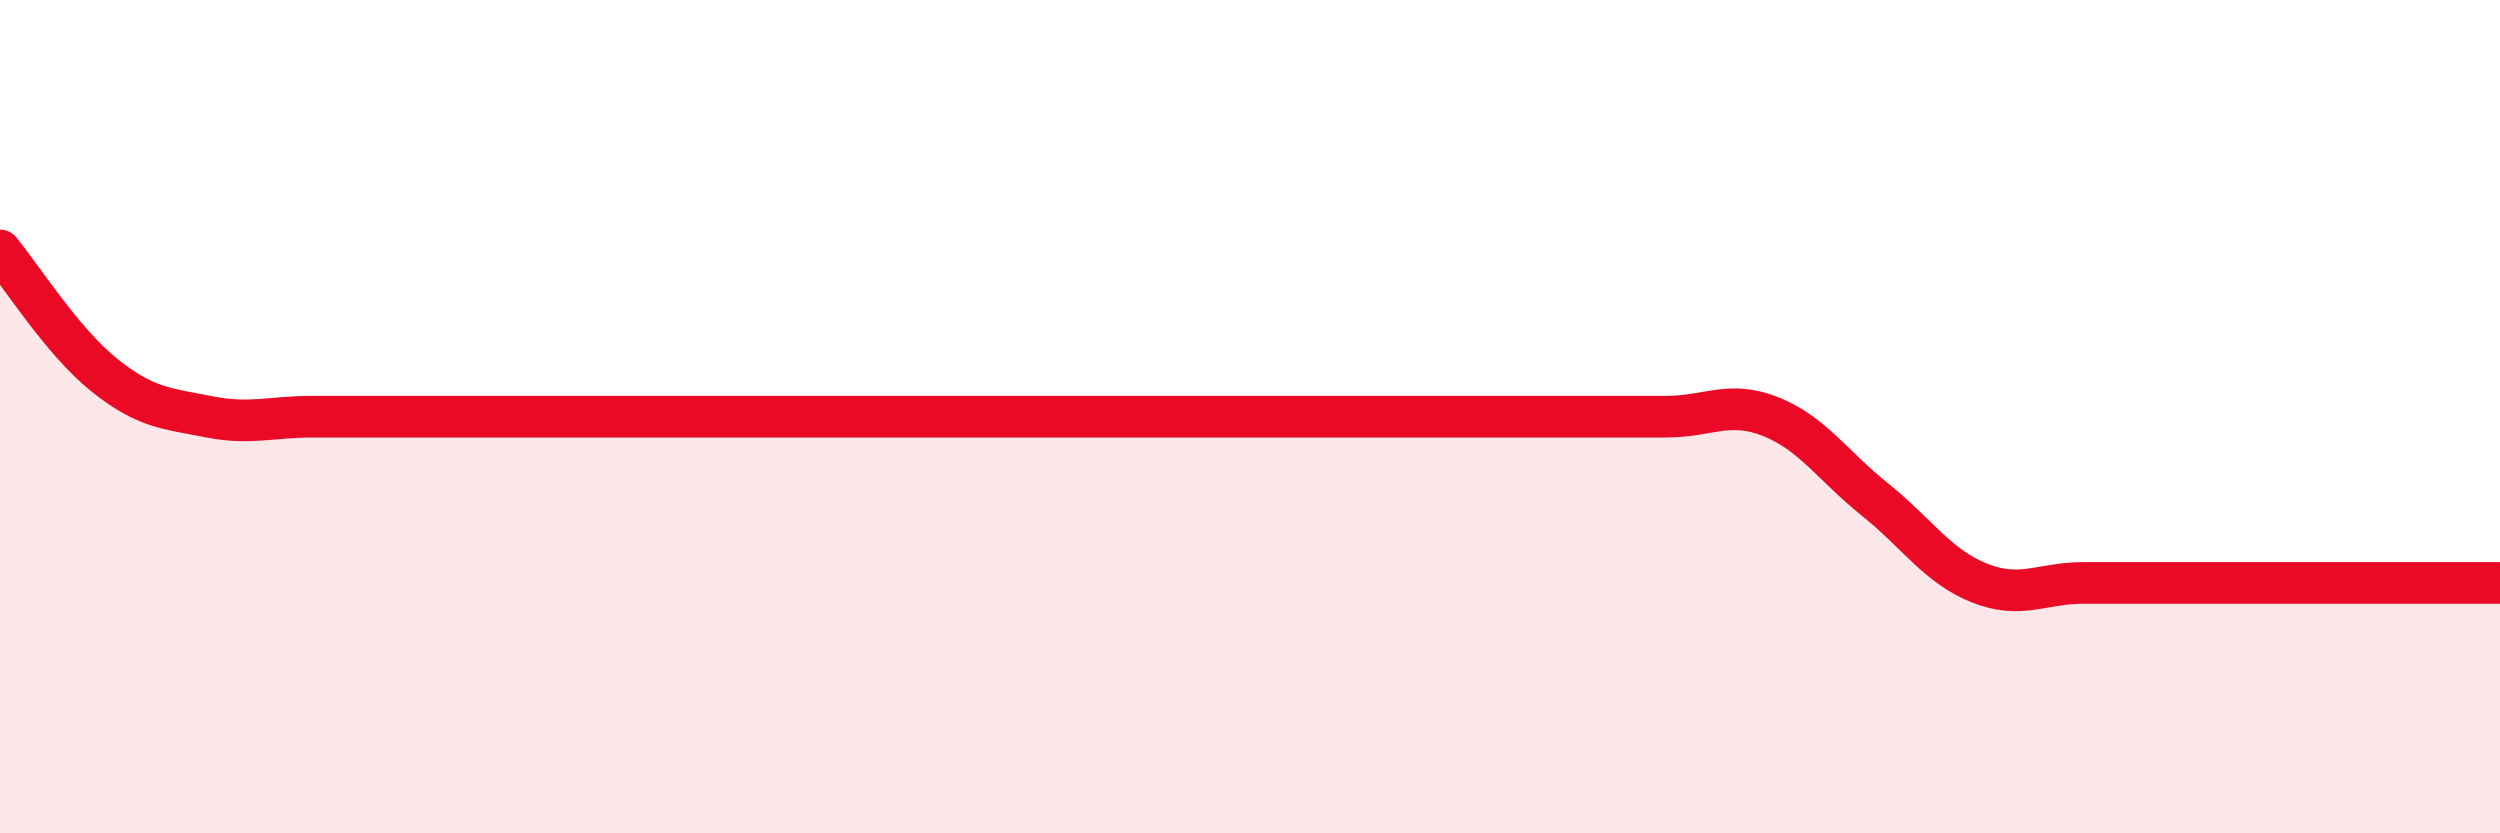 
    <svg width="60" height="20" viewBox="0 0 60 20" xmlns="http://www.w3.org/2000/svg">
      <path
        d="M 0,6.01 C 0.5,6.61 1.5,8.2 2.5,9 C 3.5,9.8 4,9.8 5,10 C 6,10.2 6.5,10 7.5,10 C 8.5,10 9,10 10,10 C 11,10 11.5,10 12.5,10 C 13.5,10 14,10 15,10 C 16,10 16.5,10 17.5,10 C 18.5,10 19,10 20,10 C 21,10 21.5,10 22.5,10 C 23.5,10 24,10 25,10 C 26,10 26.5,10 27.5,10 C 28.5,10 29,10 30,10 C 31,10 31.5,10 32.5,10 C 33.5,10 34,10 35,10 C 36,10 36.5,10 37.5,10 C 38.5,10 39,10 40,10 C 41,10 41.5,9.6 42.5,10 C 43.5,10.4 44,11.19 45,11.99 C 46,12.79 46.5,13.59 47.5,13.99 C 48.5,14.39 49,13.99 50,13.99 C 51,13.99 51.5,13.99 52.5,13.99 C 53.5,13.99 53.5,13.99 55,13.99 C 56.5,13.99 59,13.99 60,13.99L60 20L0 20Z"
        fill="#EB0A25"
        opacity="0.1"
        stroke-linecap="round"
        stroke-linejoin="round"
      />
      <path
        d="M 0,6.01 C 0.5,6.61 1.5,8.2 2.5,9 C 3.5,9.8 4,9.8 5,10 C 6,10.2 6.5,10 7.5,10 C 8.5,10 9,10 10,10 C 11,10 11.5,10 12.5,10 C 13.5,10 14,10 15,10 C 16,10 16.5,10 17.5,10 C 18.5,10 19,10 20,10 C 21,10 21.5,10 22.5,10 C 23.5,10 24,10 25,10 C 26,10 26.5,10 27.5,10 C 28.5,10 29,10 30,10 C 31,10 31.5,10 32.5,10 C 33.5,10 34,10 35,10 C 36,10 36.5,10 37.5,10 C 38.5,10 39,10 40,10 C 41,10 41.5,9.6 42.5,10 C 43.5,10.4 44,11.19 45,11.99 C 46,12.79 46.5,13.59 47.5,13.99 C 48.5,14.39 49,13.99 50,13.99 C 51,13.99 51.5,13.99 52.5,13.99 C 53.5,13.99 53.5,13.99 55,13.99 C 56.5,13.99 59,13.99 60,13.99"
        stroke="#EB0A25"
        stroke-width="1"
        fill="none"
        stroke-linecap="round"
        stroke-linejoin="round"
      />
    </svg>
  